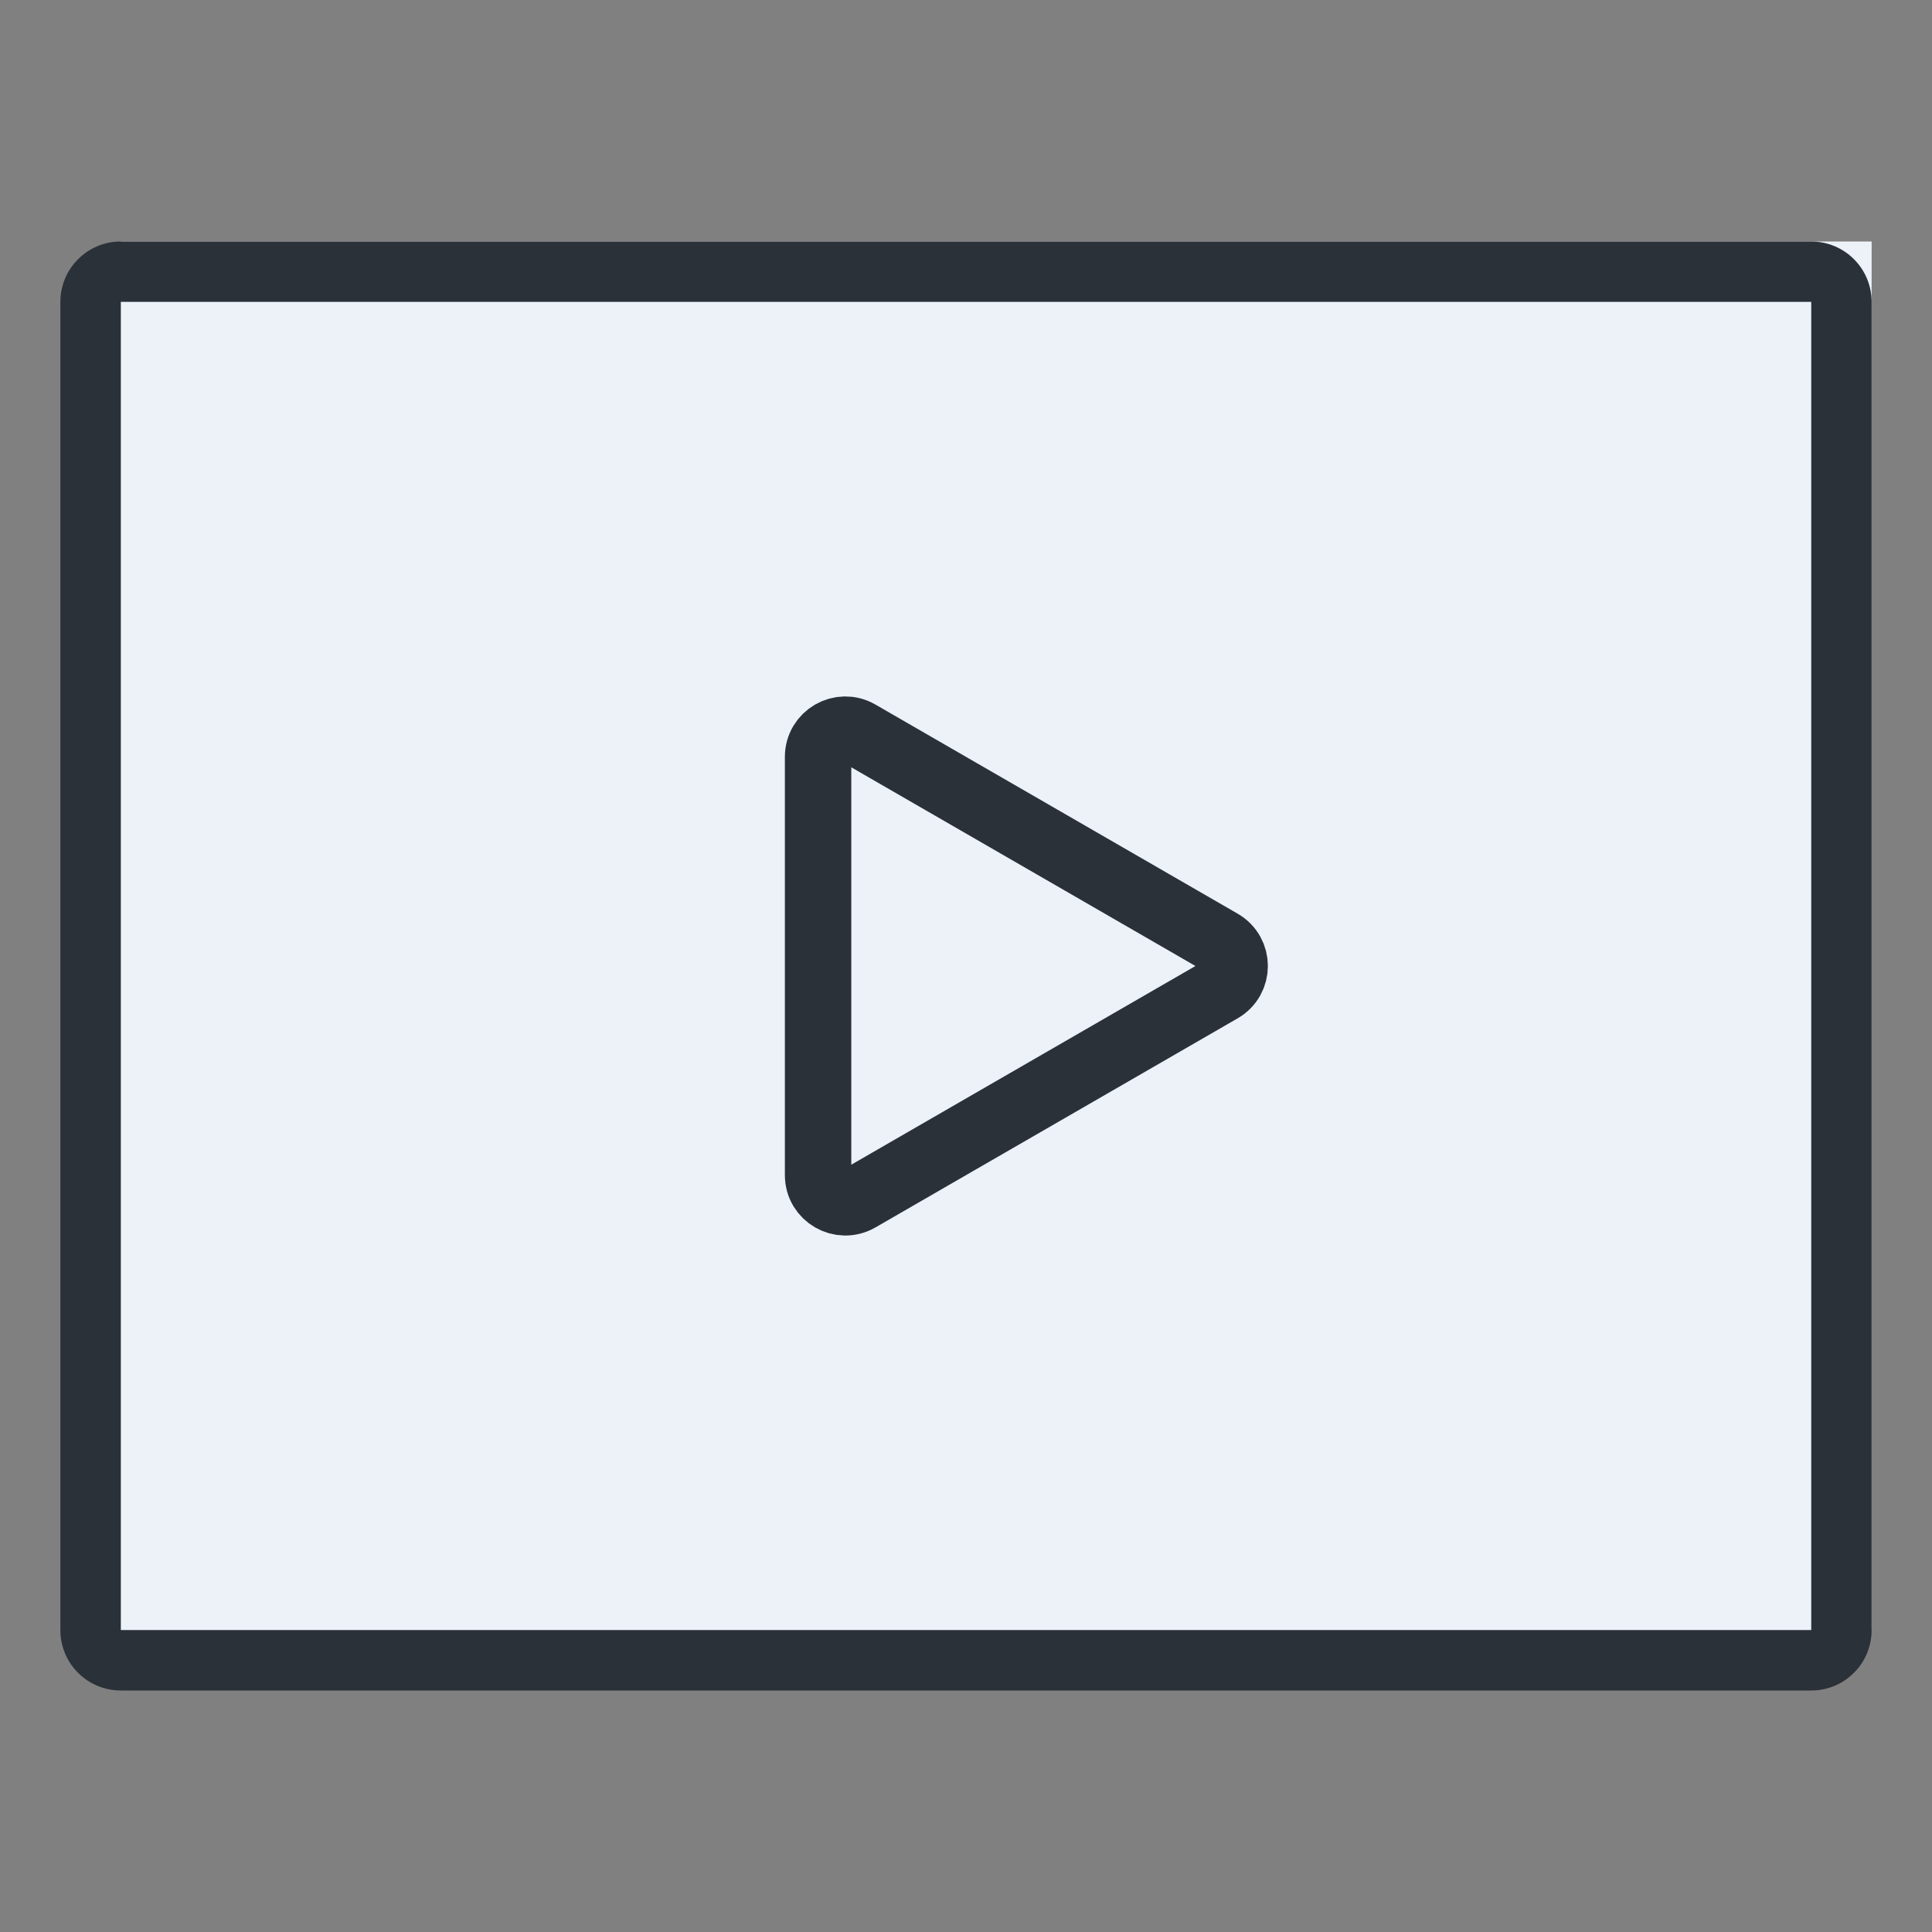<svg width="32" height="32" viewBox="0 0 32 32" fill="none" xmlns="http://www.w3.org/2000/svg">
<rect x="0" y="0" width="32" height="32" fill="#808080" stroke="none"/>
<path d="M31 4L31 27L2 27L2 4L31 4Z" fill="#EDF2F9"/>
<path fill-rule="evenodd" clip-rule="evenodd" d="M27 28L20 28L18 28L2 28C1.735 28 1.48 27.895 1.293 27.707C1.105 27.52 1 27.265 1 27L1 5C1 4.735 1.105 4.48 1.293 4.293C1.48 4.105 1.735 4 2 4L30 4C30.265 4 30.52 4.105 30.707 4.293C30.895 4.48 31 4.735 31 5L31 27C31 27.265 30.895 27.52 30.707 27.707C30.52 27.895 30.265 28 30 28L28 28L27 28ZM18 27L2 27L2 5L30 5L30 27L28 27L27 27L20 27L18 27Z" fill="#2B3139"/>
<path d="M20.225 15.61C20.525 15.784 20.525 16.216 20.225 16.39L14.225 19.854C13.925 20.026 13.55 19.81 13.55 19.464L13.55 12.536C13.55 12.19 13.925 11.973 14.225 12.146L20.225 15.61Z" stroke="#2B3139" stroke-width="1.1"/>
</svg>
